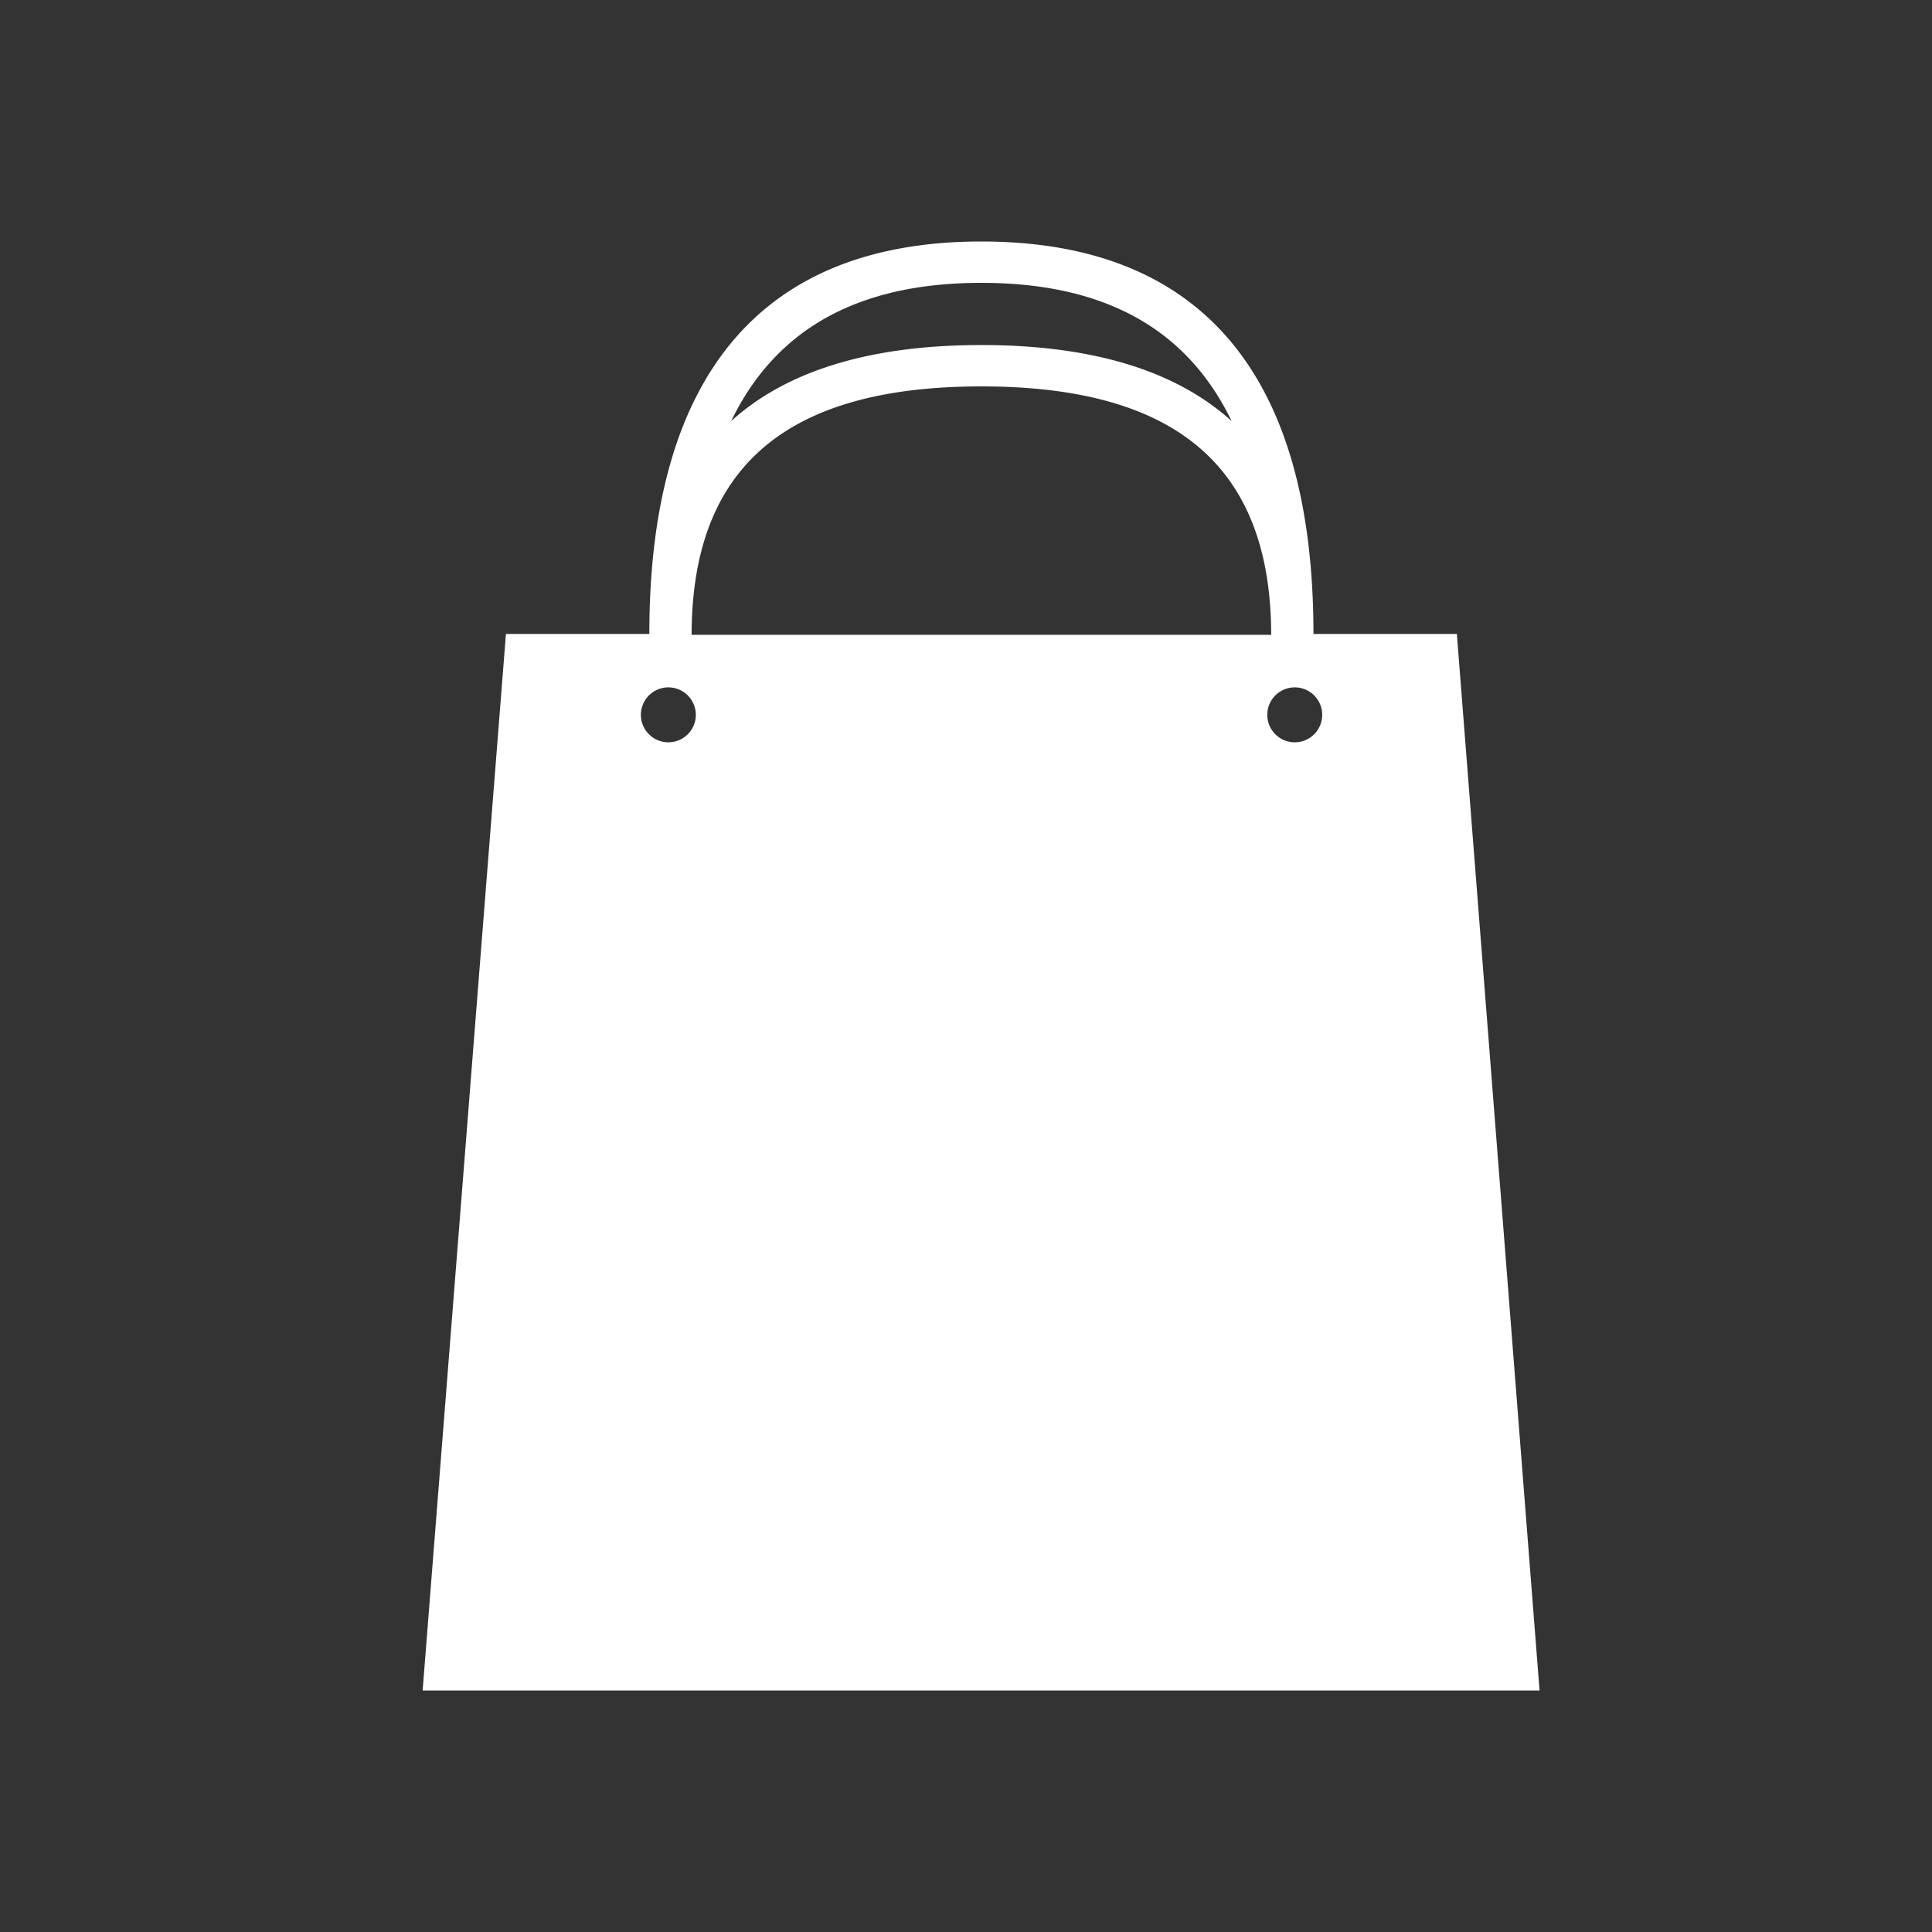 <svg width="64" height="64" viewBox="0 0 64 64" xmlns="http://www.w3.org/2000/svg"><rect x="0" y="0" width="64" height="64" fill="#333333" stroke="none"/><title>Icon/Topic/White/Shopping</title><g id="Symbols" fill="none" fill-rule="evenodd"><g id="Icon/Topic/White/Shopping"><path id="BG" d="M0 0h64v64H0z"/><path d="M48.26 21h-4.75c0-8.58-3.71-13-11-13s-11 4.45-11 13h-4.75L14 56h37l-2.74-35zM32.51 9.37c4.05 0 6.8 1.5 8.29 4.58-1.84-1.67-4.61-2.52-8.29-2.52-3.68 0-6.45.85-8.29 2.52 1.49-3.08 4.24-4.58 8.29-4.58zm0 3.43c6.49 0 9.59 2.69 9.6 8.23h-19.2c.01-5.54 3.11-8.23 9.6-8.23zM22.14 24.59a.91.91 0 1 1 0-1.82.91.91 0 0 1 0 1.82zm20.75 0a.91.91 0 1 1 0-1.82.91.91 0 0 1 0 1.82z" id="Shopping" fill="#FFF"/></g></g></svg>